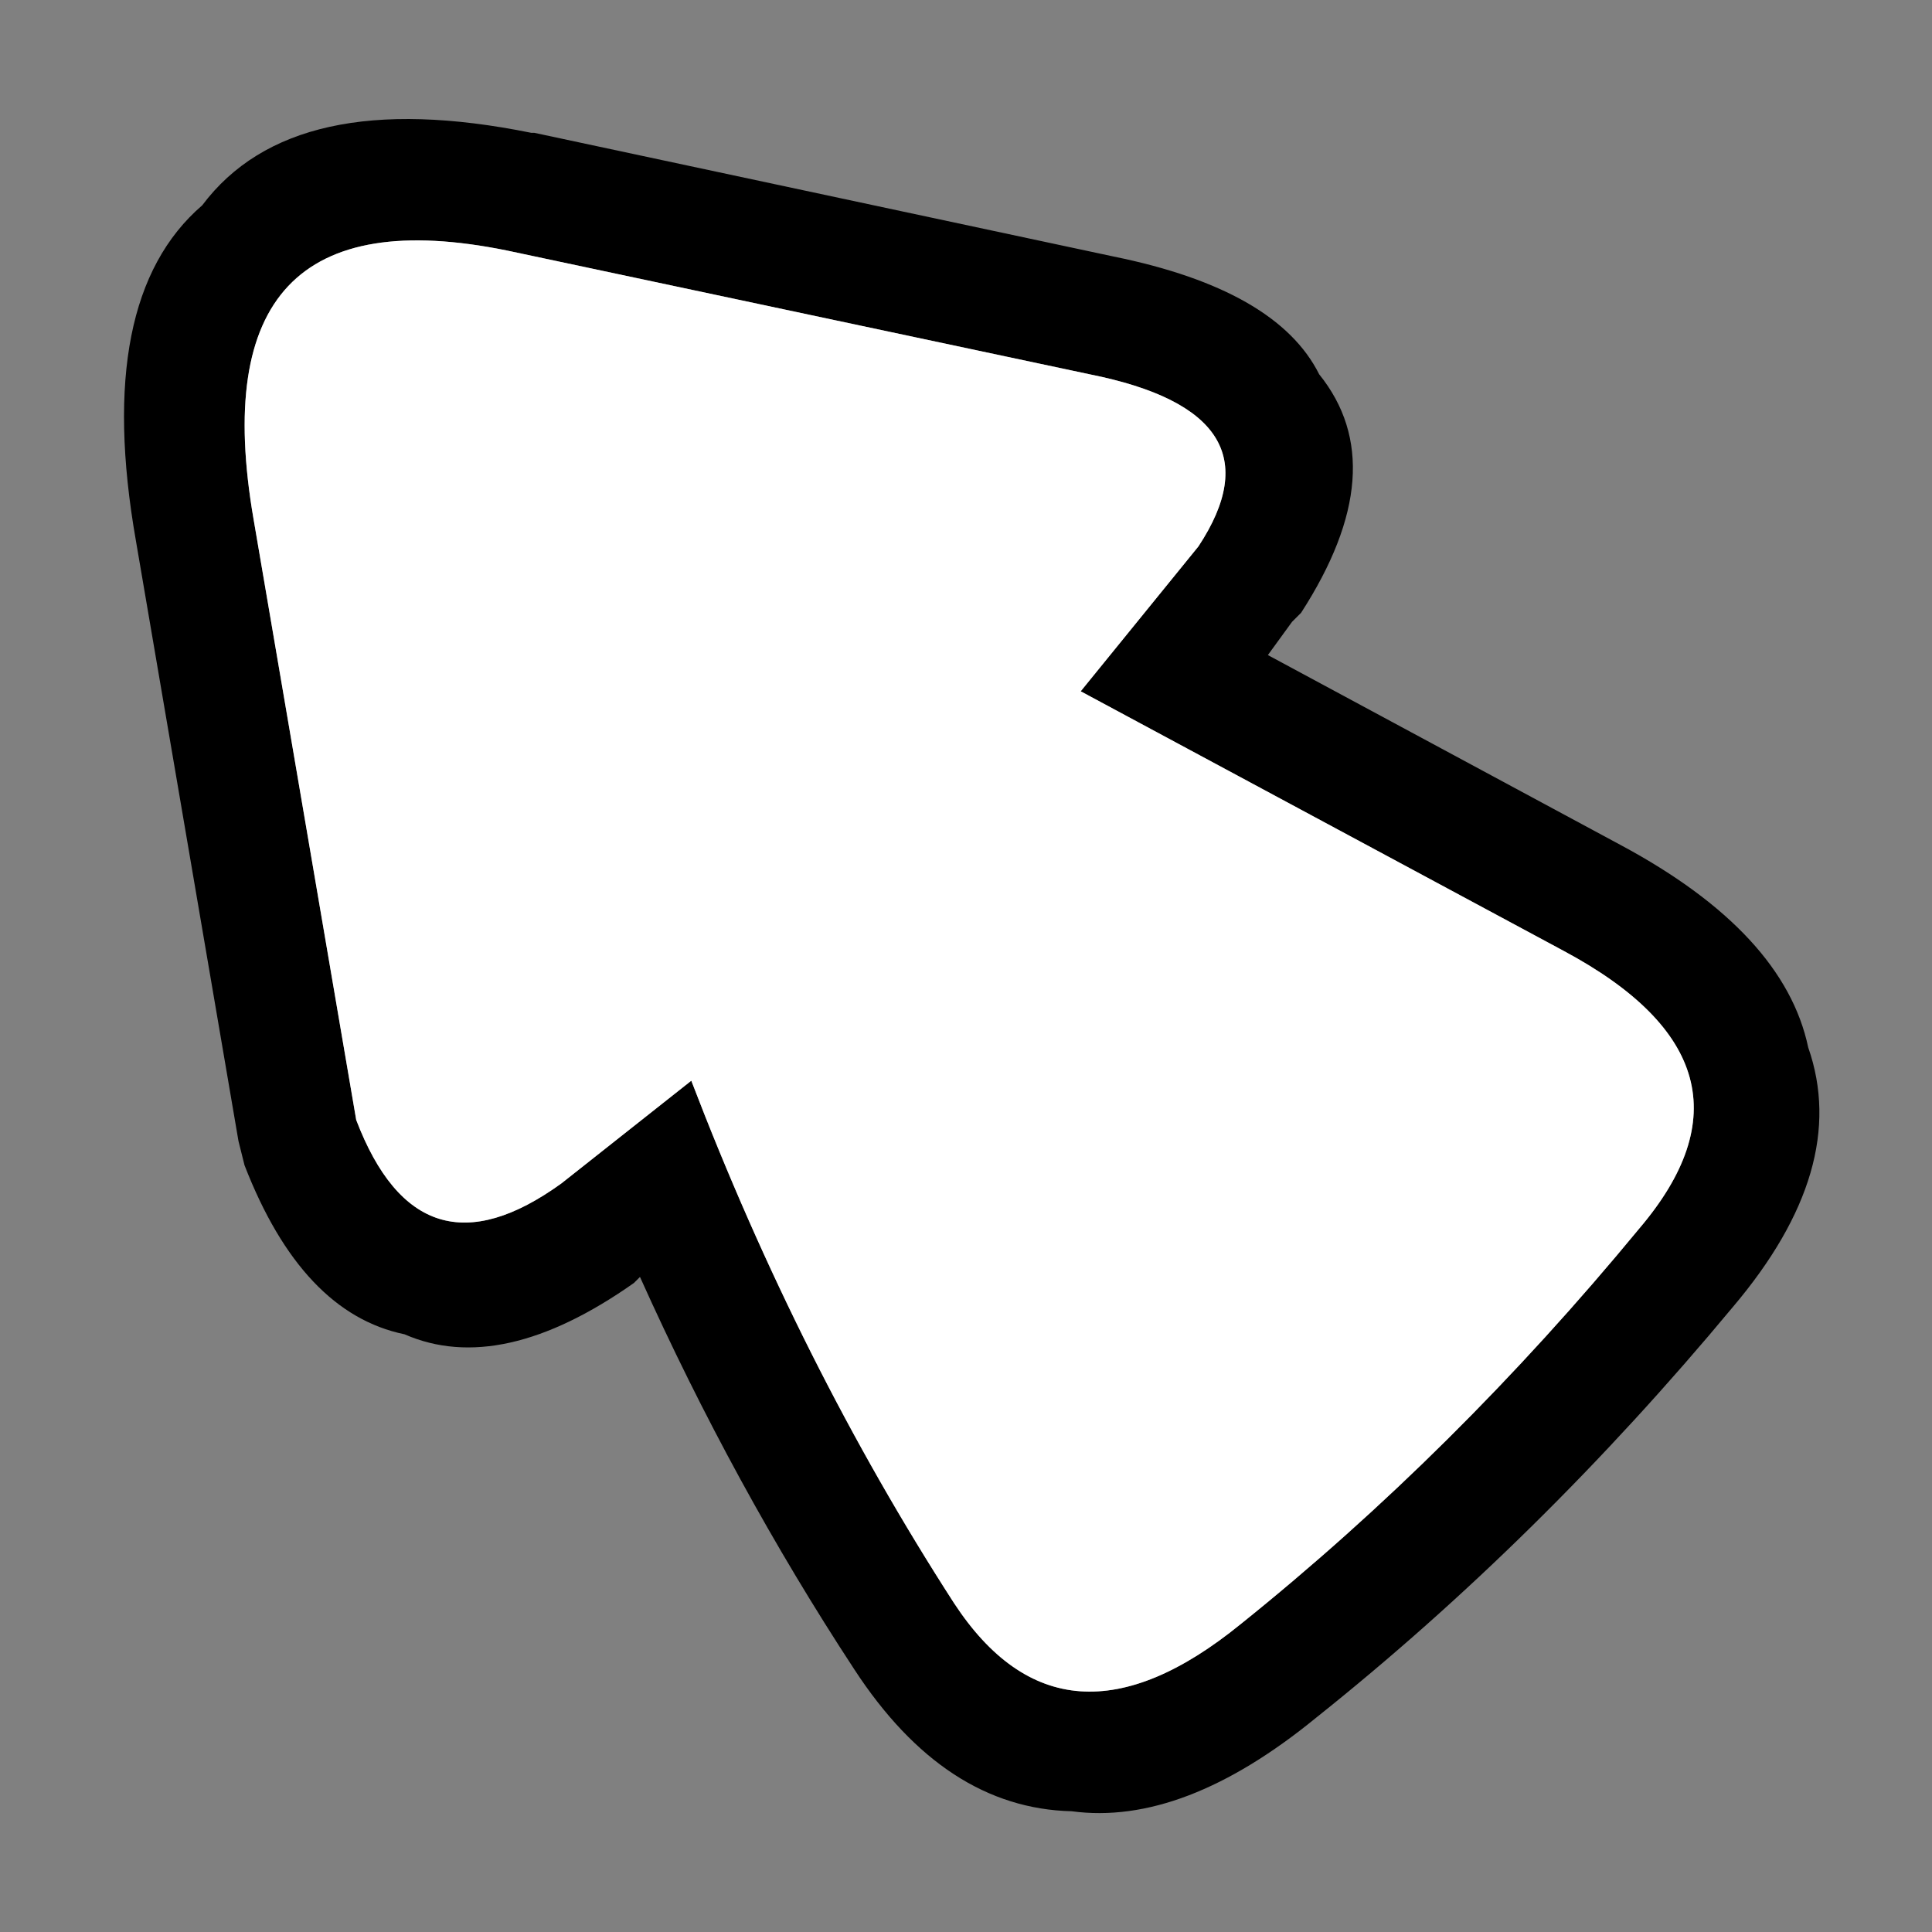 <svg width="32" height="32" xmlns="http://www.w3.org/2000/svg" xmlns:xlink="http://www.w3.org/1999/xlink">
  <rect width="100%" height="100%" fill="#808080" stroke="none"/>
  <defs/>
  <g>
    <path stroke="none" fill="#000000" d="M21.85 6.2 Q23.1 7.75 21.55 10.15 L21.4 10.3 21 10.85 26.85 14 Q29.55 15.45 29.95 17.35 30.65 19.35 28.7 21.65 25.5 25.5 21.8 28.45 19.6 30.25 17.75 30 15.65 29.95 14.15 27.65 12.15 24.6 10.6 21.15 L10.55 21.2 10.5 21.25 Q8.3 22.8 6.7 22.1 5 21.75 4.05 19.3 L3.95 18.9 2.25 8.95 Q1.55 4.95 3.35 3.4 4.85 1.4 8.8 2.2 L8.85 2.2 18.45 4.25 Q21.15 4.8 21.85 6.2 M4.2 8.6 L5.9 18.55 Q6.95 21.3 9.3 19.6 L11.45 17.9 Q13.25 22.6 15.8 26.55 17.6 29.3 20.55 26.9 24.1 24.05 27.15 20.35 29.45 17.65 25.9 15.75 L17.9 11.45 19.85 9.05 Q21.3 6.85 18.05 6.2 L8.4 4.15 Q3.25 3.1 4.2 8.6"/>
    <path stroke="none" fill="#FFFFFF" d="M4.2 8.6 Q3.25 3.1 8.4 4.15 L18.05 6.2 Q21.3 6.85 19.85 9.05 L17.9 11.45 25.9 15.75 Q29.45 17.65 27.15 20.35 24.1 24.05 20.55 26.9 17.6 29.3 15.8 26.55 13.25 22.6 11.45 17.9 L9.3 19.6 Q6.95 21.3 5.9 18.55 L4.2 8.6"/>
  </g>
</svg>